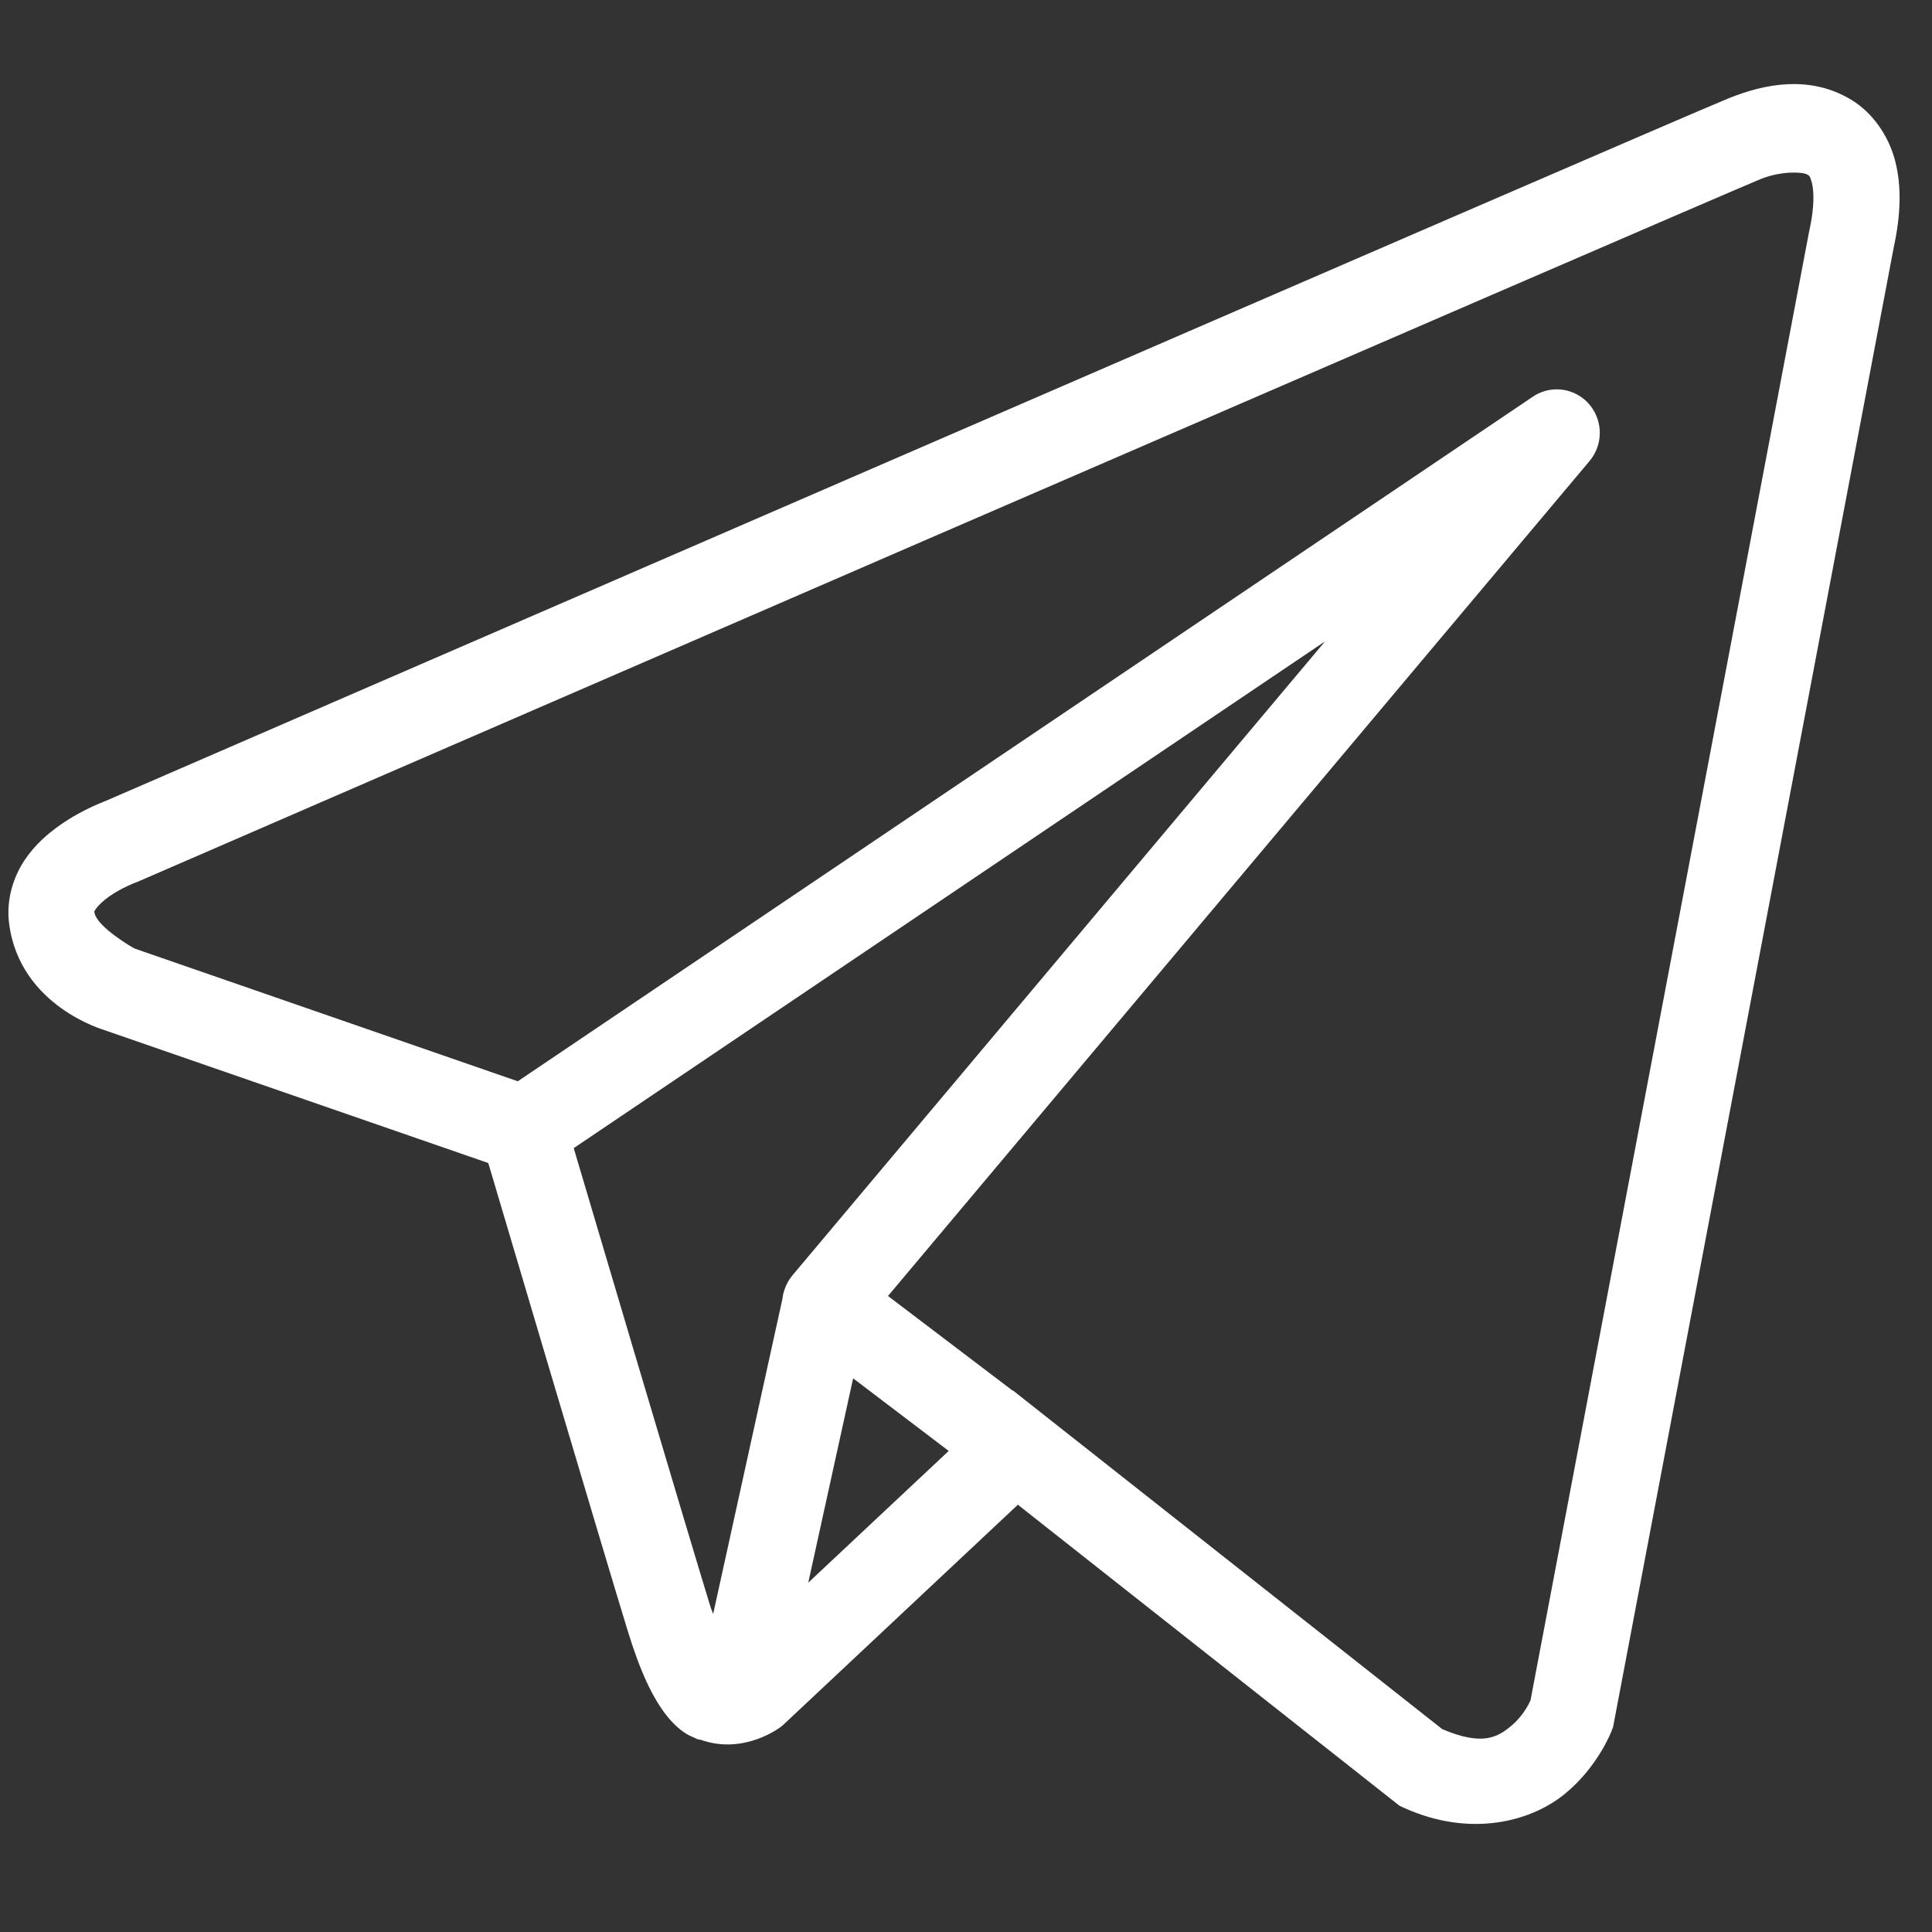 <?xml version="1.0" encoding="UTF-8"?> <svg xmlns="http://www.w3.org/2000/svg" width="45" height="45" viewBox="0 0 45 45" fill="none"><rect x="0" y="0" width="45" height="45" fill="#333333" stroke="none"/> <g clip-path="url(#clip0_360_17684)"> <path d="M41.646 1.961C41.158 1.982 40.683 2.12 40.255 2.293C39.831 2.466 37.391 3.519 33.786 5.078C30.182 6.637 25.497 8.667 20.853 10.68C11.564 14.706 2.437 18.666 2.437 18.666L2.503 18.641C2.503 18.641 1.953 18.827 1.394 19.221C1.115 19.418 0.814 19.672 0.568 20.042C0.322 20.413 0.142 20.938 0.21 21.493C0.448 23.444 2.447 23.997 2.447 23.997L2.454 24.001L11.373 27.089C11.6 27.856 14.078 36.221 14.623 37.993C14.924 38.972 15.206 39.538 15.499 39.923C15.647 40.116 15.801 40.265 15.971 40.374C16.039 40.417 16.11 40.45 16.18 40.479H16.184C16.193 40.483 16.201 40.483 16.21 40.487L16.186 40.481C16.203 40.488 16.219 40.499 16.235 40.505C16.267 40.516 16.287 40.516 16.327 40.525C17.349 40.885 18.194 40.216 18.194 40.216L18.229 40.188L23.708 35.048L32.599 42.061L32.71 42.112C34.267 42.811 35.674 42.421 36.453 41.779C37.233 41.138 37.539 40.311 37.539 40.311L37.572 40.224L44.106 5.777C44.273 5.006 44.297 4.34 44.139 3.738C43.981 3.136 43.598 2.613 43.118 2.323C42.637 2.033 42.134 1.939 41.646 1.961ZM41.699 4.021C41.897 4.012 42.044 4.035 42.09 4.063C42.137 4.091 42.157 4.087 42.202 4.257C42.246 4.427 42.27 4.784 42.149 5.343L42.145 5.355L35.649 39.602C35.634 39.637 35.498 39.953 35.189 40.208C34.874 40.467 34.523 40.67 33.593 40.275L23.87 32.605L23.596 32.388L23.59 32.393L20.683 30.186L37.023 10.739C37.148 10.59 37.228 10.408 37.254 10.213C37.279 10.019 37.248 9.822 37.164 9.645C37.081 9.468 36.949 9.32 36.784 9.218C36.618 9.115 36.428 9.064 36.234 9.069C36.045 9.074 35.861 9.133 35.704 9.239L12.06 25.185L3.128 22.091C3.128 22.091 2.241 21.591 2.198 21.244C2.196 21.224 2.185 21.242 2.231 21.172C2.278 21.103 2.393 20.986 2.539 20.883C2.829 20.679 3.161 20.555 3.161 20.555L3.194 20.543L3.227 20.529C3.227 20.529 12.355 16.568 21.643 12.542C26.287 10.53 30.972 8.501 34.575 6.943C38.177 5.385 40.78 4.263 41.001 4.174C41.252 4.072 41.501 4.031 41.699 4.021ZM30.863 14.939L18.472 29.688L18.466 29.694C18.447 29.717 18.428 29.742 18.411 29.767C18.391 29.794 18.373 29.823 18.356 29.852C18.287 29.971 18.242 30.104 18.225 30.242C18.225 30.244 18.225 30.247 18.225 30.25L16.611 37.593C16.584 37.514 16.565 37.485 16.537 37.391V37.389C16.024 35.723 13.686 27.833 13.363 26.742L30.863 14.939ZM19.871 32.104L22.097 33.795L18.826 36.863L19.871 32.104Z" fill="white"></path> </g> <defs> <clipPath id="clip0_360_17684"> <rect width="44.441" height="44.441" fill="white"></rect> </clipPath> </defs> </svg> 